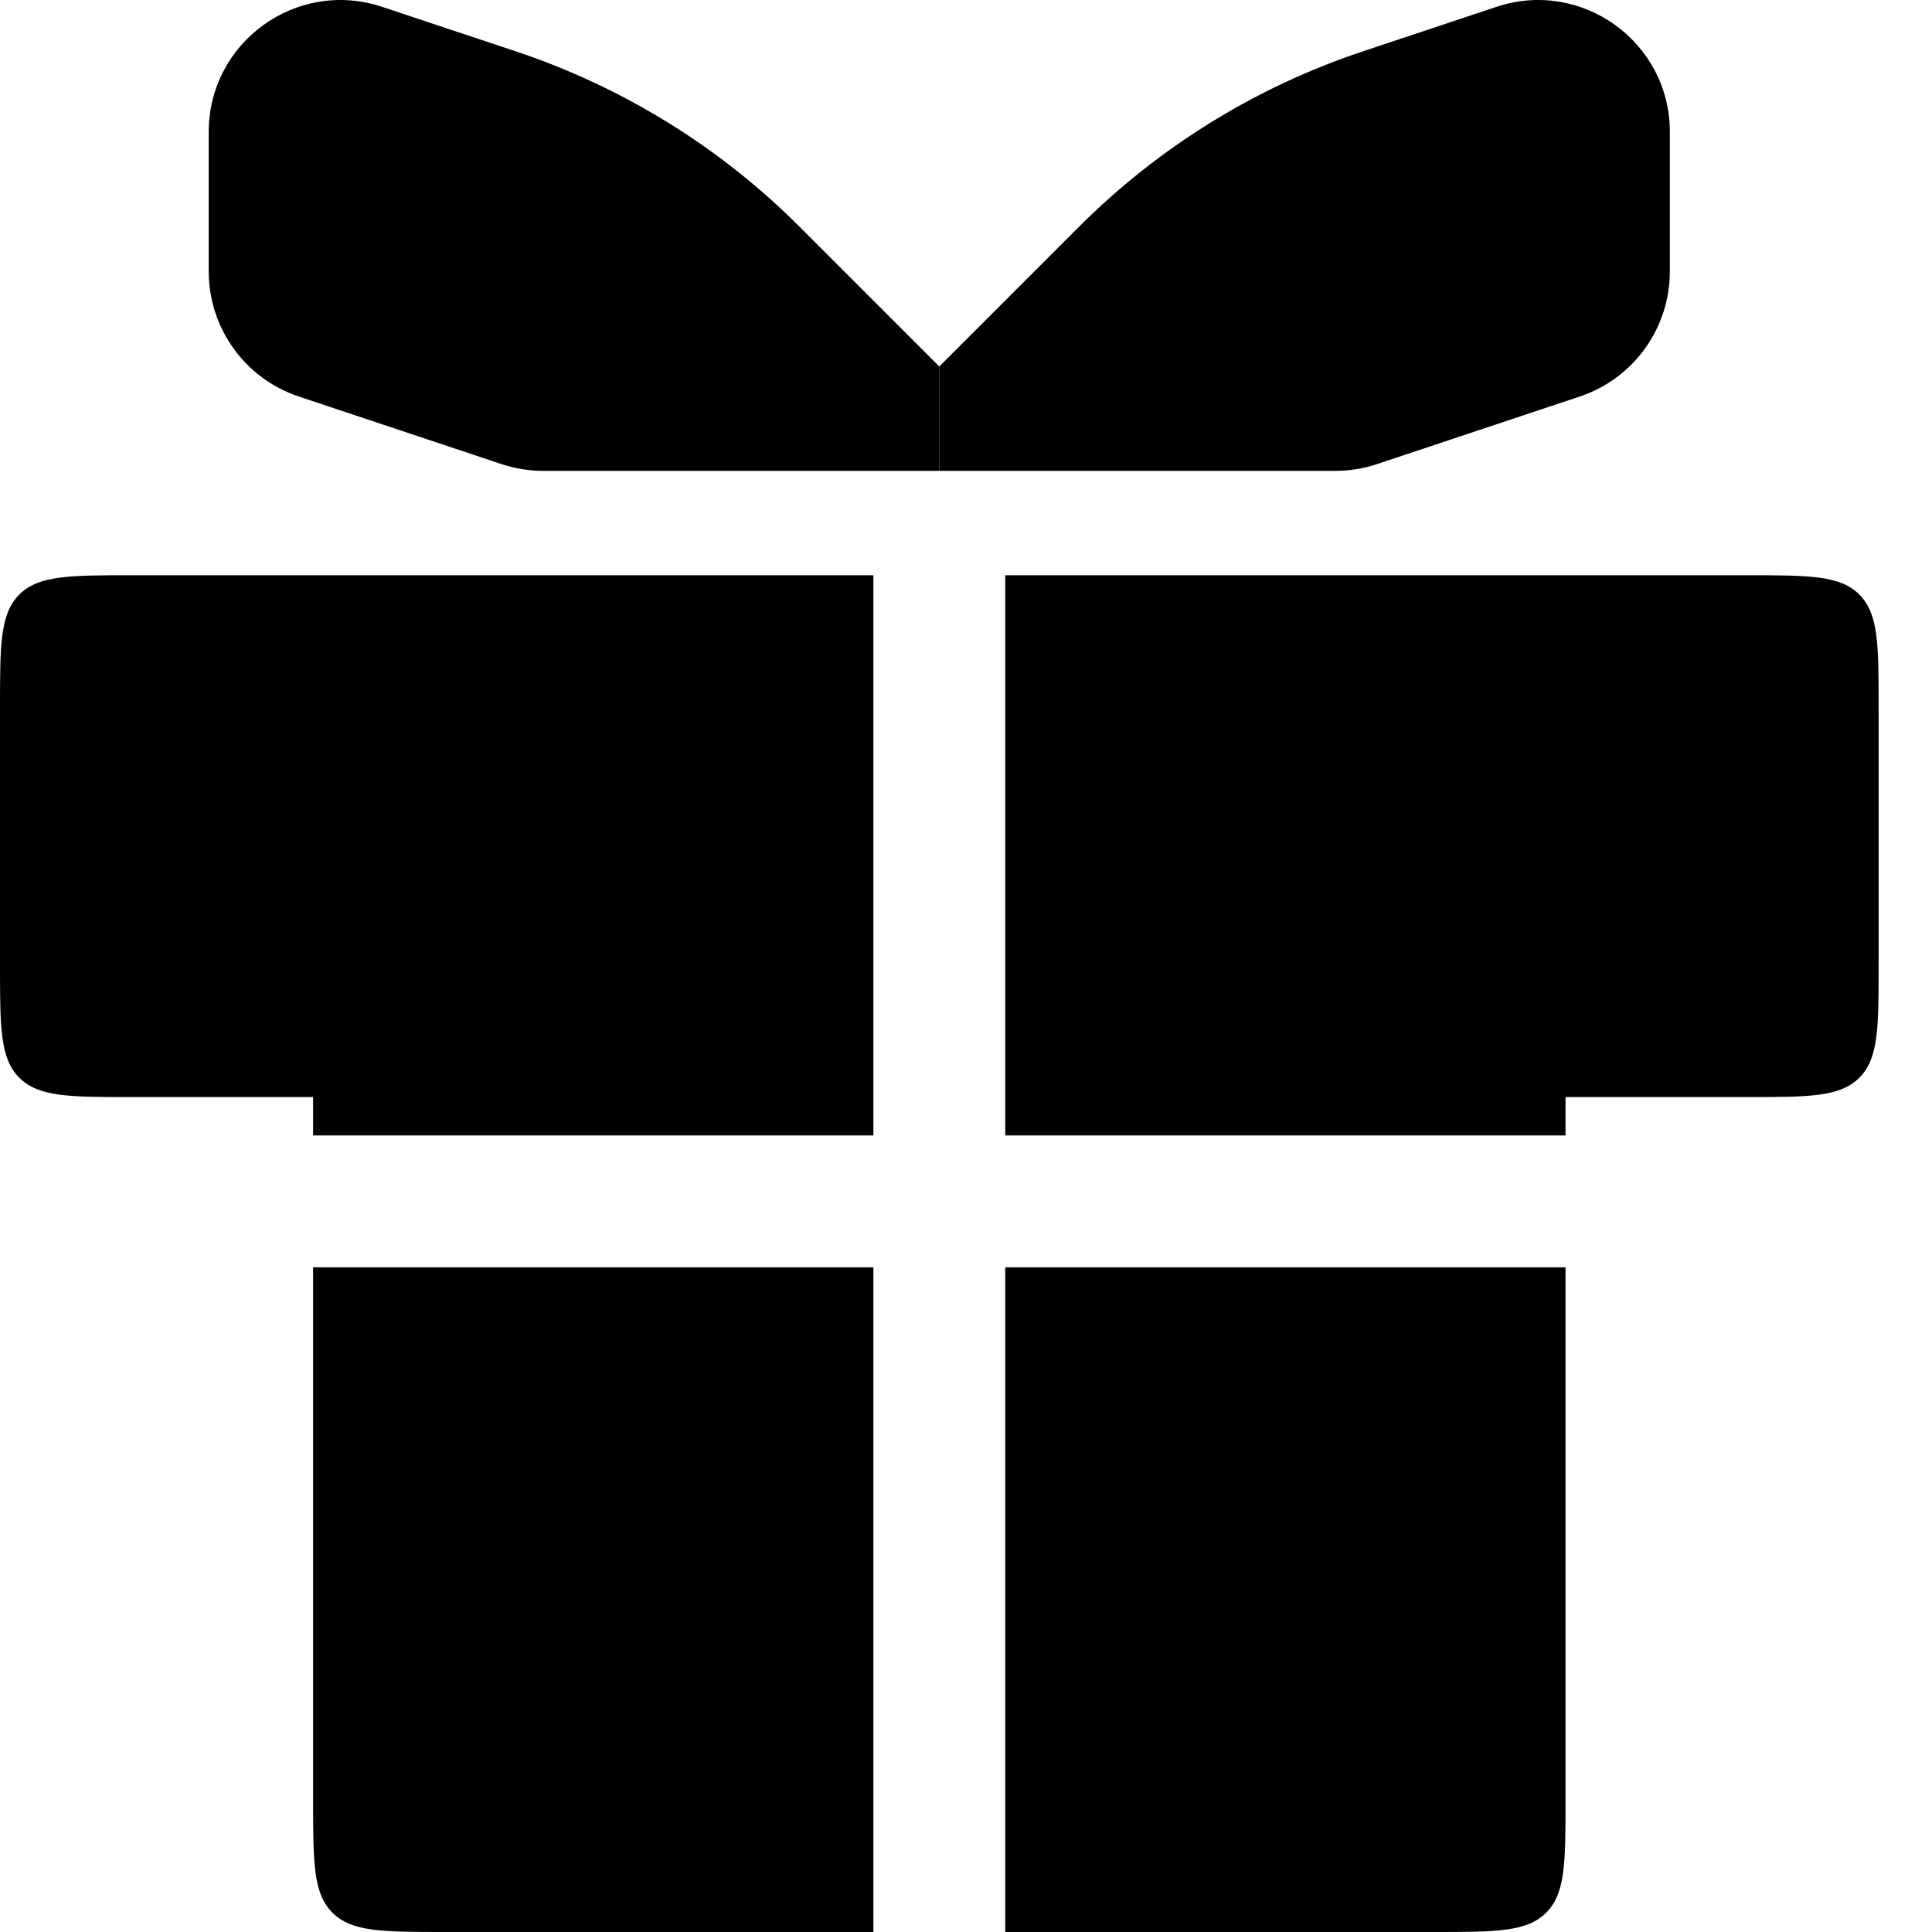 <svg width="32" height="32" viewBox="0 0 32 32" fill="none" xmlns="http://www.w3.org/2000/svg">
<path d="M16.65 32H23.746C24.776 32 25.29 32 25.61 31.68C25.93 31.36 25.93 30.846 25.93 29.816V20.991H16.65V32Z" fill="black"/>
<path d="M25.93 18.807V18.171H28.932C29.961 18.171 30.476 18.171 30.796 17.851C31.116 17.531 31.116 17.017 31.116 15.987V11.711C31.116 10.682 31.116 10.167 30.796 9.847C30.476 9.528 29.961 9.528 28.932 9.528H16.65V18.807H25.93Z" fill="black"/>
<path d="M14.466 9.528H2.184C1.154 9.528 0.64 9.528 0.32 9.847C0 10.167 0 10.682 0 11.711V15.987C0 17.017 0 17.531 0.32 17.851C0.64 18.171 1.154 18.171 2.184 18.171H5.186V18.807H14.466V9.528Z" fill="black"/>
<path d="M5.186 20.991V29.816C5.186 30.846 5.186 31.36 5.506 31.68C5.825 32 6.34 32 7.37 32H14.466V20.991H5.186Z" fill="black"/>
<path d="M27.658 4.496V2.185C27.658 0.695 26.198 -0.358 24.784 0.114L22.569 0.852C20.8 1.442 19.193 2.435 17.875 3.753L15.558 6.07V7.799H22.118C22.353 7.799 22.586 7.761 22.809 7.687L26.165 6.568C27.057 6.271 27.658 5.436 27.658 4.496Z" fill="black"/>
<path d="M3.457 4.496V2.185C3.457 0.695 4.917 -0.358 6.331 0.114L8.547 0.852C10.315 1.442 11.923 2.435 13.241 3.753L15.558 6.07V7.799H8.998C8.763 7.799 8.53 7.761 8.307 7.687L4.95 6.568C4.059 6.271 3.457 5.436 3.457 4.496Z" fill="black"/>
</svg>

